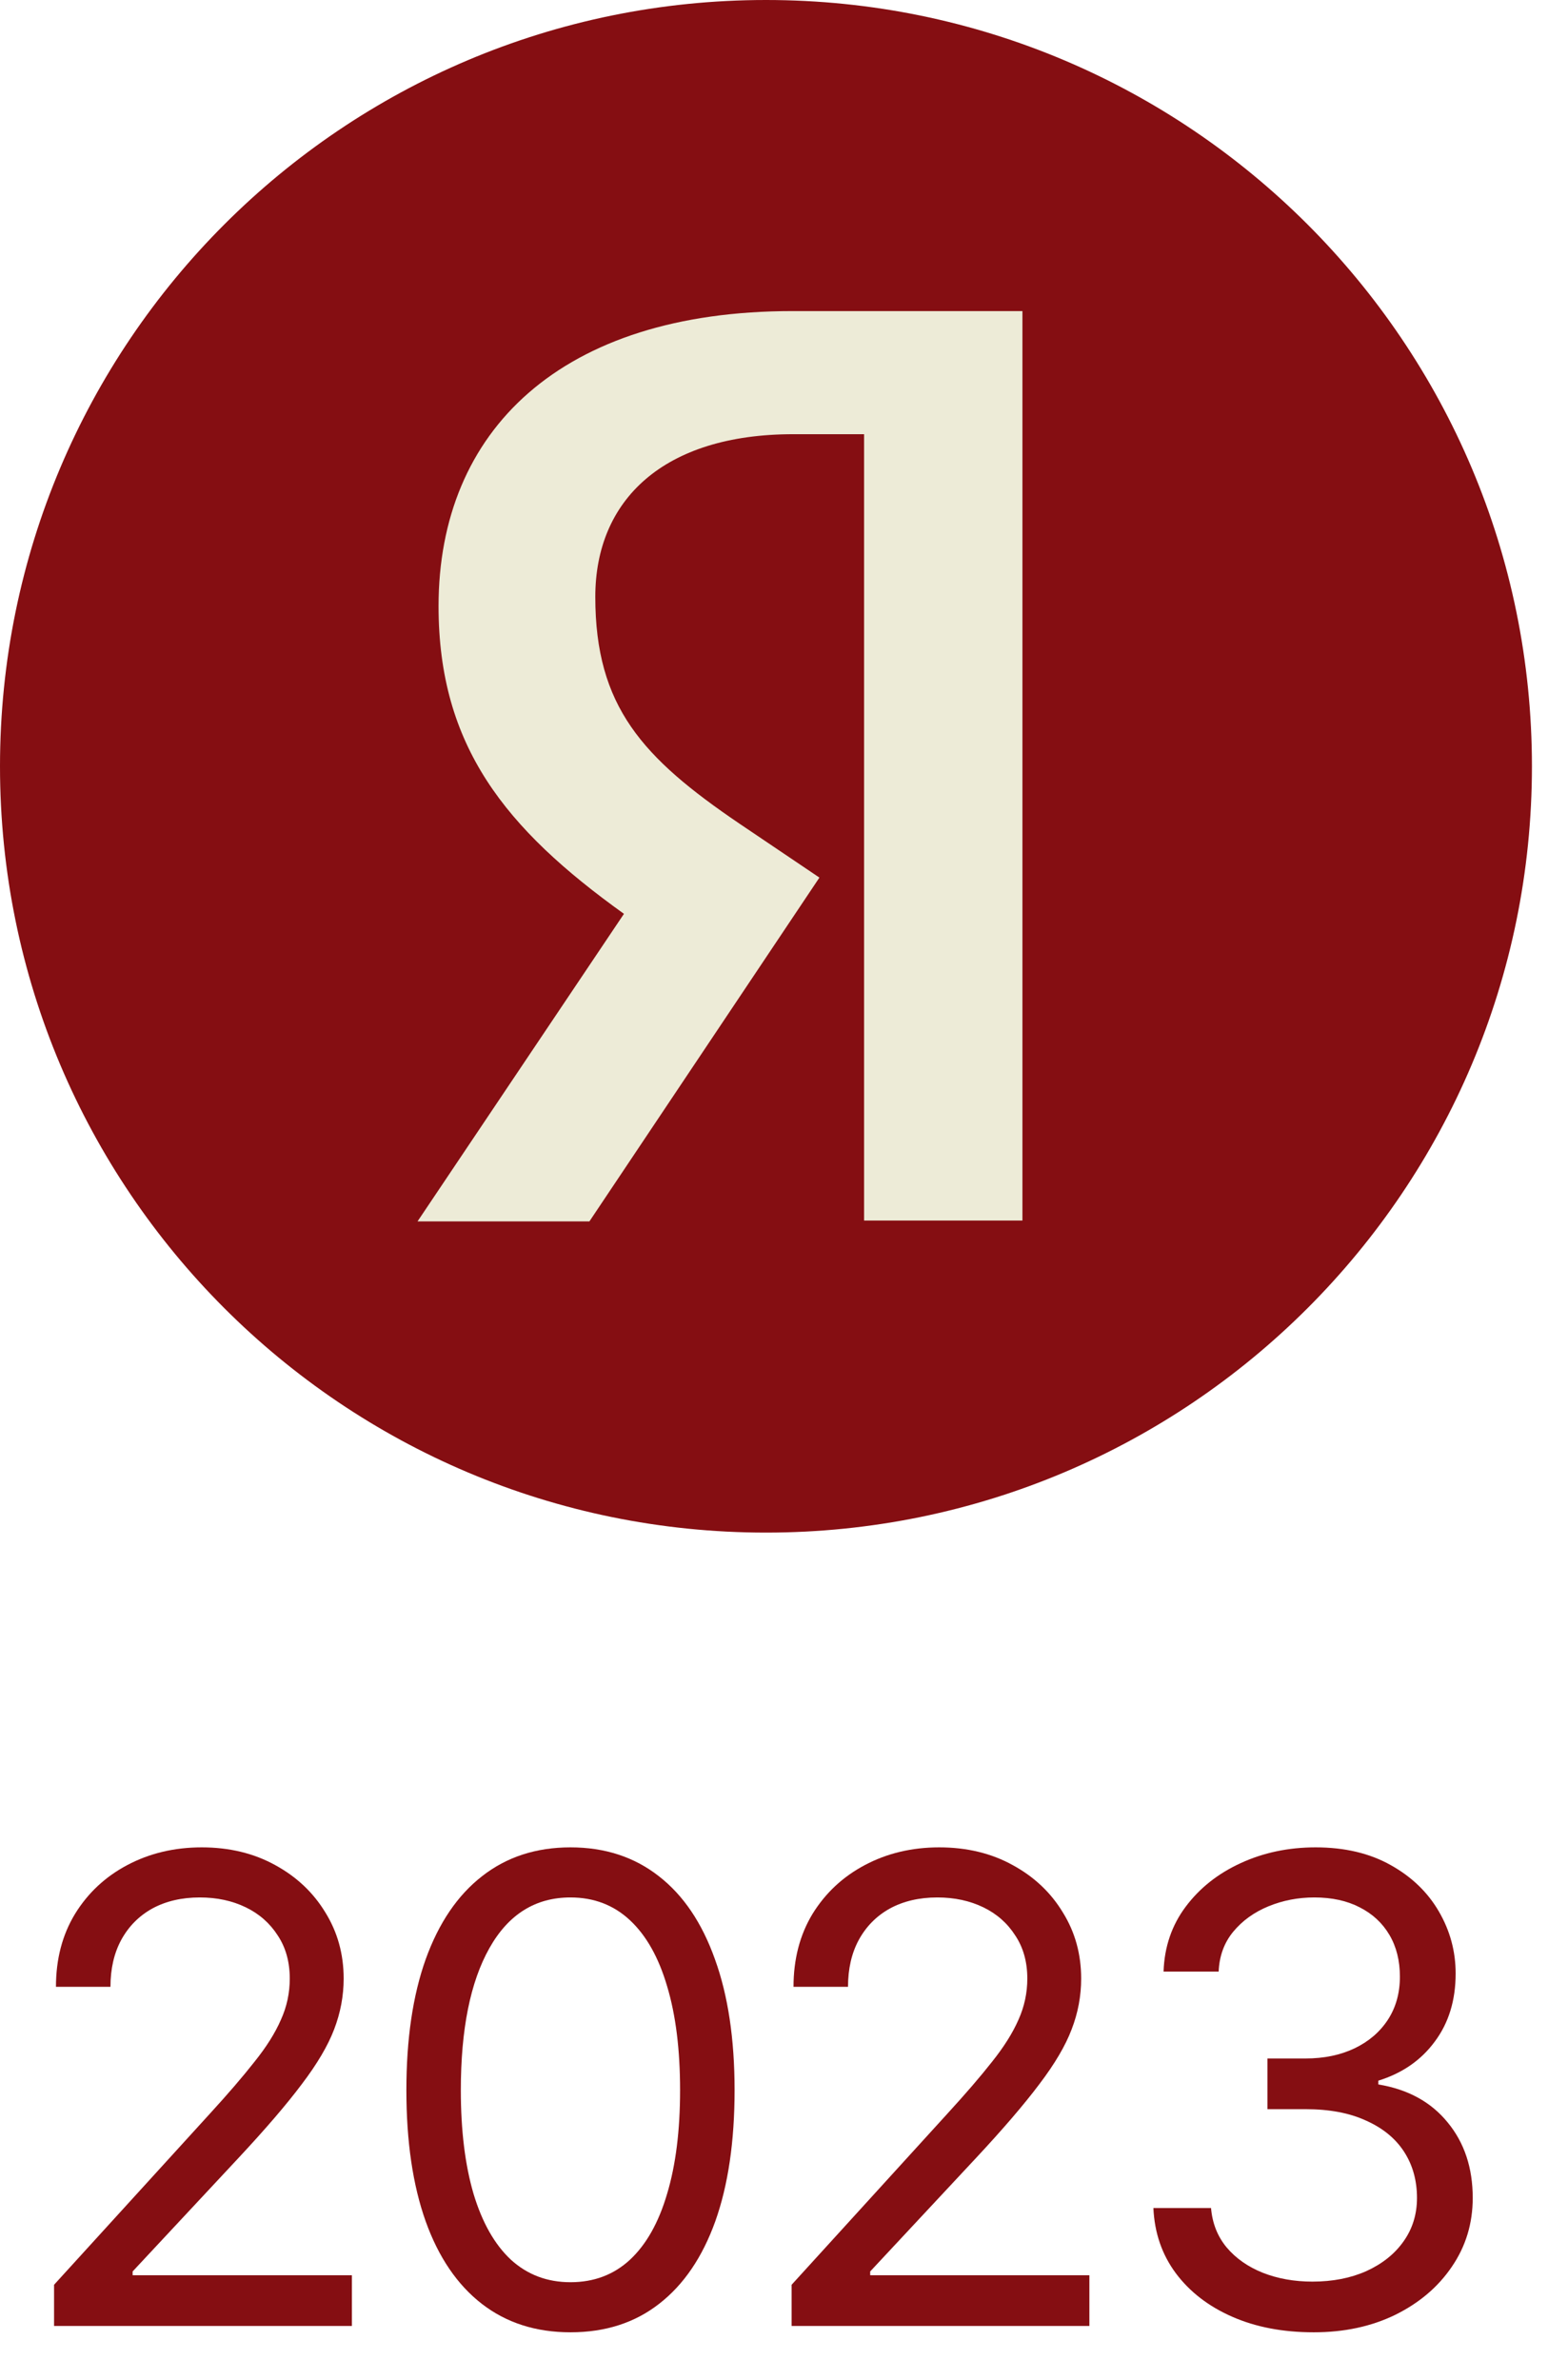 <?xml version="1.0" encoding="UTF-8"?> <svg xmlns="http://www.w3.org/2000/svg" width="29" height="44" viewBox="0 0 29 44" fill="none"><path d="M0 14.167C0 6.342 6.341 0 14.167 0C21.989 0 28.333 6.342 28.333 14.167C28.333 21.991 21.989 28.333 14.167 28.333C6.341 28.333 0 21.991 0 14.167Z" fill="#850E12"></path><path d="M15.981 8.027H14.672C12.272 8.027 11.01 9.242 11.01 11.034C11.01 13.06 11.882 14.009 13.675 15.226L15.155 16.224L10.901 22.58H7.722L11.54 16.894C9.344 15.32 8.111 13.791 8.111 11.206C8.111 7.964 10.371 5.751 14.656 5.751H18.91V22.564H15.981V8.027Z" fill="#EDEBD7"></path><path d="M24.297 43.117C23.73 43.117 23.229 43.022 22.791 42.83C22.354 42.639 22.006 42.371 21.748 42.027C21.49 41.68 21.352 41.277 21.332 40.82H22.398C22.422 41.102 22.518 41.344 22.686 41.547C22.857 41.75 23.08 41.906 23.354 42.016C23.631 42.125 23.938 42.18 24.273 42.18C24.648 42.18 24.98 42.115 25.27 41.986C25.562 41.853 25.791 41.672 25.955 41.441C26.123 41.207 26.207 40.938 26.207 40.633C26.207 40.309 26.127 40.023 25.967 39.777C25.807 39.531 25.572 39.34 25.264 39.203C24.959 39.062 24.586 38.992 24.145 38.992H23.441V38.055H24.145C24.488 38.055 24.791 37.992 25.053 37.867C25.314 37.742 25.52 37.566 25.668 37.34C25.816 37.113 25.891 36.848 25.891 36.543C25.891 36.246 25.826 35.988 25.697 35.77C25.568 35.551 25.385 35.381 25.146 35.26C24.912 35.139 24.633 35.078 24.309 35.078C24.008 35.078 23.725 35.133 23.459 35.242C23.193 35.352 22.977 35.508 22.809 35.711C22.641 35.914 22.551 36.16 22.539 36.449H21.52C21.535 35.992 21.672 35.592 21.93 35.248C22.188 34.904 22.525 34.637 22.943 34.445C23.365 34.25 23.828 34.152 24.332 34.152C24.871 34.152 25.334 34.262 25.721 34.48C26.107 34.695 26.404 34.98 26.611 35.336C26.818 35.691 26.922 36.074 26.922 36.484C26.922 36.98 26.793 37.4 26.535 37.744C26.281 38.088 25.934 38.328 25.492 38.465V38.535C26.039 38.625 26.467 38.859 26.775 39.238C27.084 39.613 27.238 40.078 27.238 40.633C27.238 41.105 27.109 41.529 26.852 41.904C26.598 42.279 26.248 42.576 25.803 42.795C25.361 43.01 24.859 43.117 24.297 43.117Z" fill="#850E12"></path><path d="M14.641 43V42.238L17.523 39.074C17.859 38.707 18.135 38.387 18.35 38.113C18.568 37.84 18.73 37.582 18.836 37.34C18.945 37.098 19 36.844 19 36.578C19 36.27 18.926 36.004 18.777 35.781C18.633 35.555 18.436 35.381 18.186 35.26C17.936 35.139 17.652 35.078 17.336 35.078C17 35.078 16.707 35.147 16.457 35.283C16.211 35.42 16.02 35.613 15.883 35.863C15.75 36.109 15.684 36.398 15.684 36.73H14.676C14.676 36.219 14.793 35.77 15.027 35.383C15.266 34.996 15.588 34.695 15.994 34.48C16.404 34.262 16.863 34.152 17.371 34.152C17.883 34.152 18.336 34.262 18.73 34.48C19.125 34.695 19.434 34.986 19.656 35.353C19.883 35.717 19.996 36.125 19.996 36.578C19.996 36.898 19.938 37.211 19.82 37.516C19.707 37.816 19.508 38.154 19.223 38.529C18.941 38.904 18.551 39.359 18.051 39.895L16.094 41.992V42.062H20.148V43H14.641Z" fill="#850E12"></path><path d="M10.551 43.117C9.91 43.117 9.363 42.941 8.91 42.59C8.457 42.238 8.111 41.73 7.873 41.066C7.635 40.398 7.516 39.59 7.516 38.641C7.516 37.695 7.635 36.889 7.873 36.221C8.115 35.549 8.463 35.037 8.916 34.685C9.369 34.33 9.914 34.152 10.551 34.152C11.188 34.152 11.732 34.33 12.185 34.685C12.639 35.037 12.984 35.549 13.223 36.221C13.465 36.889 13.586 37.695 13.586 38.641C13.586 39.59 13.467 40.398 13.229 41.066C12.99 41.73 12.645 42.238 12.191 42.59C11.742 42.941 11.195 43.117 10.551 43.117ZM10.551 42.191C10.984 42.191 11.352 42.053 11.652 41.775C11.953 41.494 12.182 41.088 12.338 40.557C12.498 40.025 12.578 39.387 12.578 38.641C12.578 37.891 12.498 37.25 12.338 36.719C12.182 36.188 11.953 35.781 11.652 35.5C11.352 35.219 10.984 35.078 10.551 35.078C9.902 35.078 9.402 35.391 9.051 36.016C8.699 36.641 8.523 37.516 8.523 38.641C8.523 39.387 8.602 40.025 8.758 40.557C8.918 41.088 9.148 41.494 9.449 41.775C9.754 42.053 10.121 42.191 10.551 42.191Z" fill="#850E12"></path><path d="M1 43V42.238L3.883 39.074C4.219 38.707 4.494 38.387 4.709 38.113C4.928 37.84 5.09 37.582 5.195 37.34C5.305 37.098 5.359 36.844 5.359 36.578C5.359 36.27 5.285 36.004 5.137 35.781C4.992 35.555 4.795 35.381 4.545 35.26C4.295 35.139 4.012 35.078 3.695 35.078C3.359 35.078 3.066 35.147 2.816 35.283C2.57 35.42 2.379 35.613 2.242 35.863C2.109 36.109 2.043 36.398 2.043 36.73H1.035C1.035 36.219 1.152 35.77 1.387 35.383C1.625 34.996 1.947 34.695 2.353 34.48C2.764 34.262 3.223 34.152 3.731 34.152C4.242 34.152 4.695 34.262 5.09 34.48C5.484 34.695 5.793 34.986 6.016 35.353C6.242 35.717 6.356 36.125 6.356 36.578C6.356 36.898 6.297 37.211 6.18 37.516C6.066 37.816 5.867 38.154 5.582 38.529C5.301 38.904 4.91 39.359 4.41 39.895L2.453 41.992V42.062H6.508V43H1Z" fill="#850E12"></path></svg> 